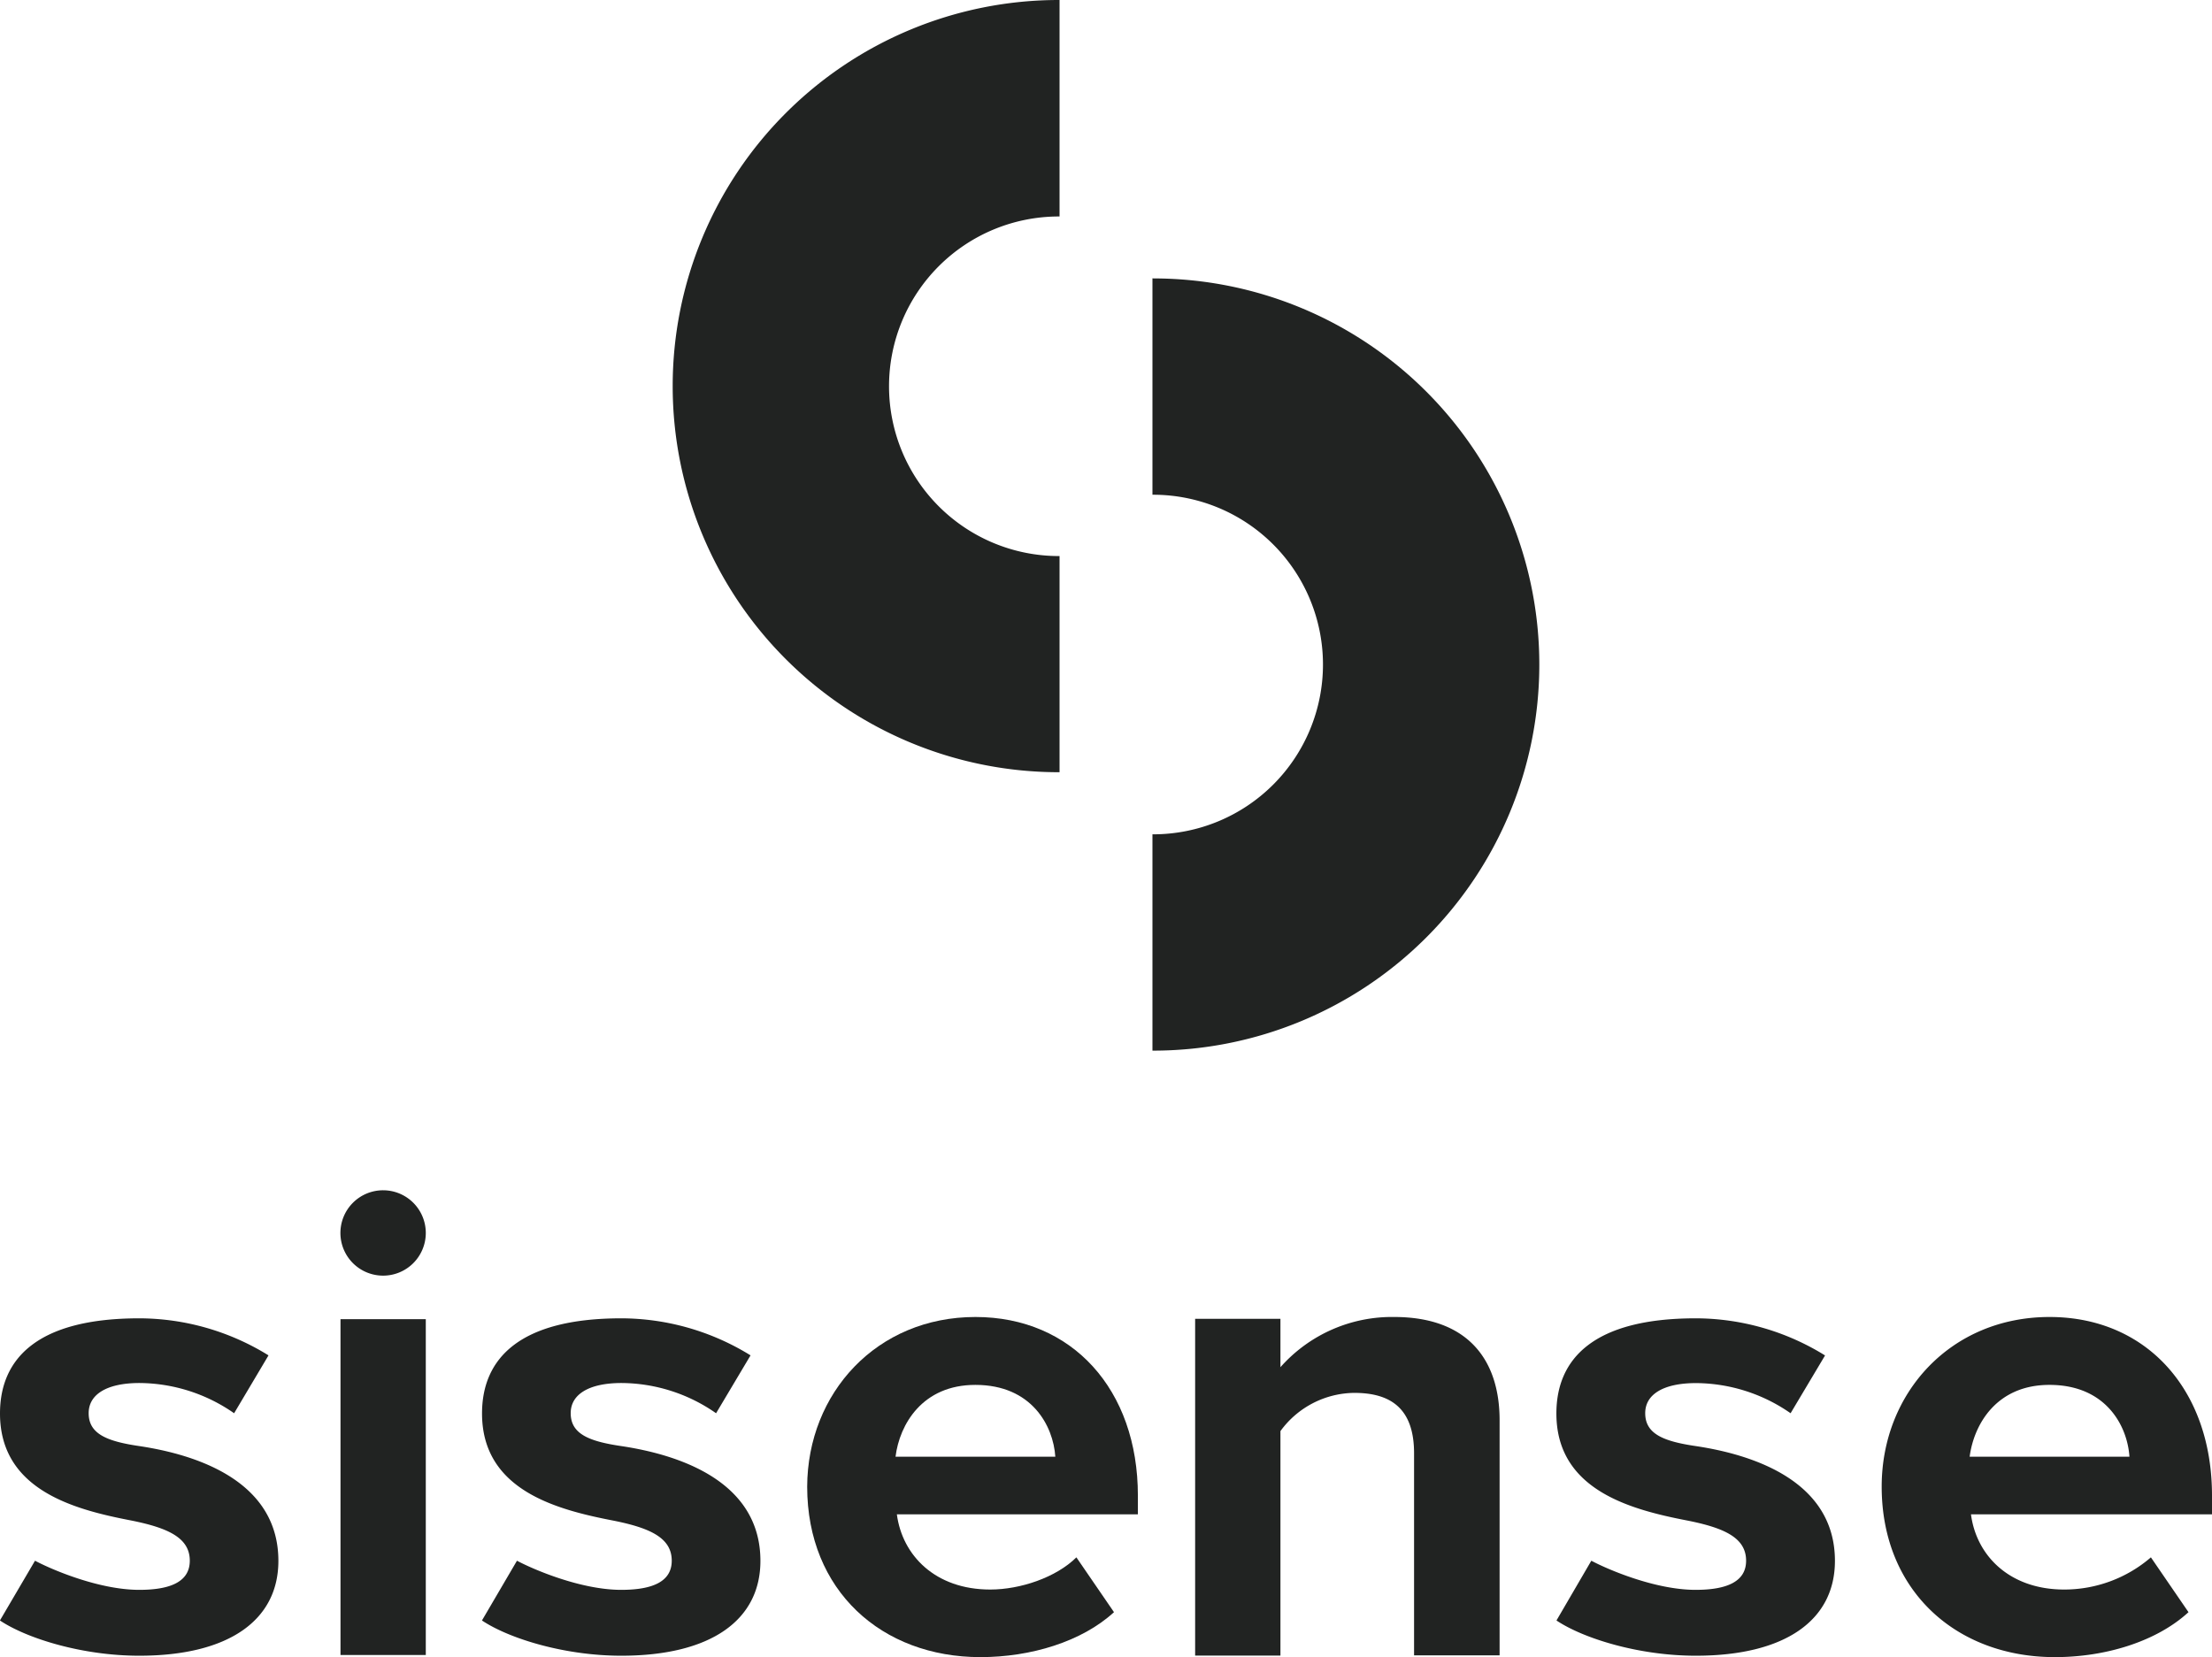 <svg xmlns="http://www.w3.org/2000/svg" viewBox="0 0 282.4 211.62"><defs><style>.cls-1{fill:#212322;}</style></defs><g id="Layer_2" data-name="Layer 2"><g id="Layer_1-2" data-name="Layer 1"><path class="cls-1" d="M147.22,35.54h-.09V63.17h.09a21.68,21.68,0,0,1,0,43.36h-.09v27.62h.09a49.3,49.3,0,0,0,0-98.6Z"/><path class="cls-1" d="M135.18,98.6h.09V71h-.09a21.68,21.68,0,0,1,0-43.36h.09V0h-.09a49.3,49.3,0,0,0,0,98.6Z"/><path class="cls-1" d="M43.47,168.44H54.36v42.88H43.47Zm10.89-11a5.45,5.45,0,1,0-5.45,5.44A5.45,5.45,0,0,0,54.36,157.45Z"/><path class="cls-1" d="M124.53,168.16c12.34,0,20.74,9.26,20.74,22.8v2.4H114.5c.69,5.23,4.89,9.6,11.92,9.6,3.85,0,8.4-1.54,11-4.11l4.8,7c-4.11,3.77-10.63,5.74-17.05,5.74-12.61,0-22.12-8.49-22.12-21.77C103.1,177.85,111.93,168.16,124.53,168.16ZM114.33,186h20.4c-.26-3.94-3-9.17-10.2-9.17C117.76,176.82,114.84,181.88,114.33,186Z"/><path class="cls-1" d="M180.53,185.56c0-5.74-3-7.71-7.63-7.71a11.8,11.8,0,0,0-9.43,4.88v28.66H152.58v-43h10.89v6.18A19,19,0,0,1,178,168.16c9.08,0,13.45,5.14,13.45,13.2v30H180.53Z"/><path class="cls-1" d="M261.66,168.16c12.34,0,20.74,9.26,20.74,22.8v2.4H251.63c.68,5.23,4.88,9.6,11.91,9.6a16.94,16.94,0,0,0,11.06-4.11l4.8,7c-4.11,3.77-10.63,5.74-17.06,5.74-12.6,0-22.11-8.49-22.11-21.77C240.23,177.85,249.06,168.16,261.66,168.16ZM251.46,186h20.4c-.26-3.94-3-9.17-10.2-9.17C254.88,176.82,252,181.88,251.46,186Z"/><path class="cls-1" d="M4.47,199.28c2.12,1.13,8.17,3.72,13.31,3.72,4.16,0,6.45-1.14,6.45-3.72,0-2.91-2.73-4.18-7.45-5.13C9.67,192.78,0,190.34,0,180.48c0-6.94,4.69-12.15,17.79-12.15a31.47,31.47,0,0,1,16.49,4.73l-4.39,7.39a21.32,21.32,0,0,0-12.08-3.86c-4.18,0-6.5,1.46-6.49,3.86,0,2.66,2.38,3.59,6.45,4.19,7.16,1.07,17.77,4.37,17.77,14.66,0,7.54-6.28,12.11-17.77,12.11-7.2,0-14.29-2.17-17.78-4.5Z"/><path class="cls-1" d="M66,199.28c2.12,1.13,8.17,3.72,13.31,3.72,4.16,0,6.45-1.14,6.45-3.72,0-2.91-2.74-4.18-7.45-5.12-7.11-1.38-16.77-3.82-16.77-13.68,0-6.94,4.69-12.15,17.79-12.15a31.47,31.47,0,0,1,16.49,4.73l-4.4,7.39a21.25,21.25,0,0,0-12.07-3.86c-4.18,0-6.5,1.46-6.49,3.86,0,2.66,2.38,3.59,6.44,4.19,7.17,1.07,17.78,4.37,17.78,14.66,0,7.54-6.28,12.11-17.77,12.11-7.2,0-14.29-2.17-17.78-4.5Z"/><path class="cls-1" d="M203.16,199.28c2.12,1.13,8.17,3.72,13.31,3.72,4.15,0,6.45-1.14,6.45-3.72,0-2.91-2.74-4.18-7.45-5.12-7.12-1.38-16.77-3.82-16.77-13.68,0-6.94,4.69-12.15,17.79-12.15A31.41,31.41,0,0,1,233,173.07l-4.4,7.38a21.31,21.31,0,0,0-12.07-3.85c-4.18,0-6.5,1.45-6.49,3.85,0,2.66,2.38,3.59,6.44,4.19,7.17,1.07,17.78,4.38,17.78,14.66,0,7.54-6.28,12.11-17.77,12.11-7.2,0-14.29-2.17-17.78-4.5Z"/></g></g></svg>